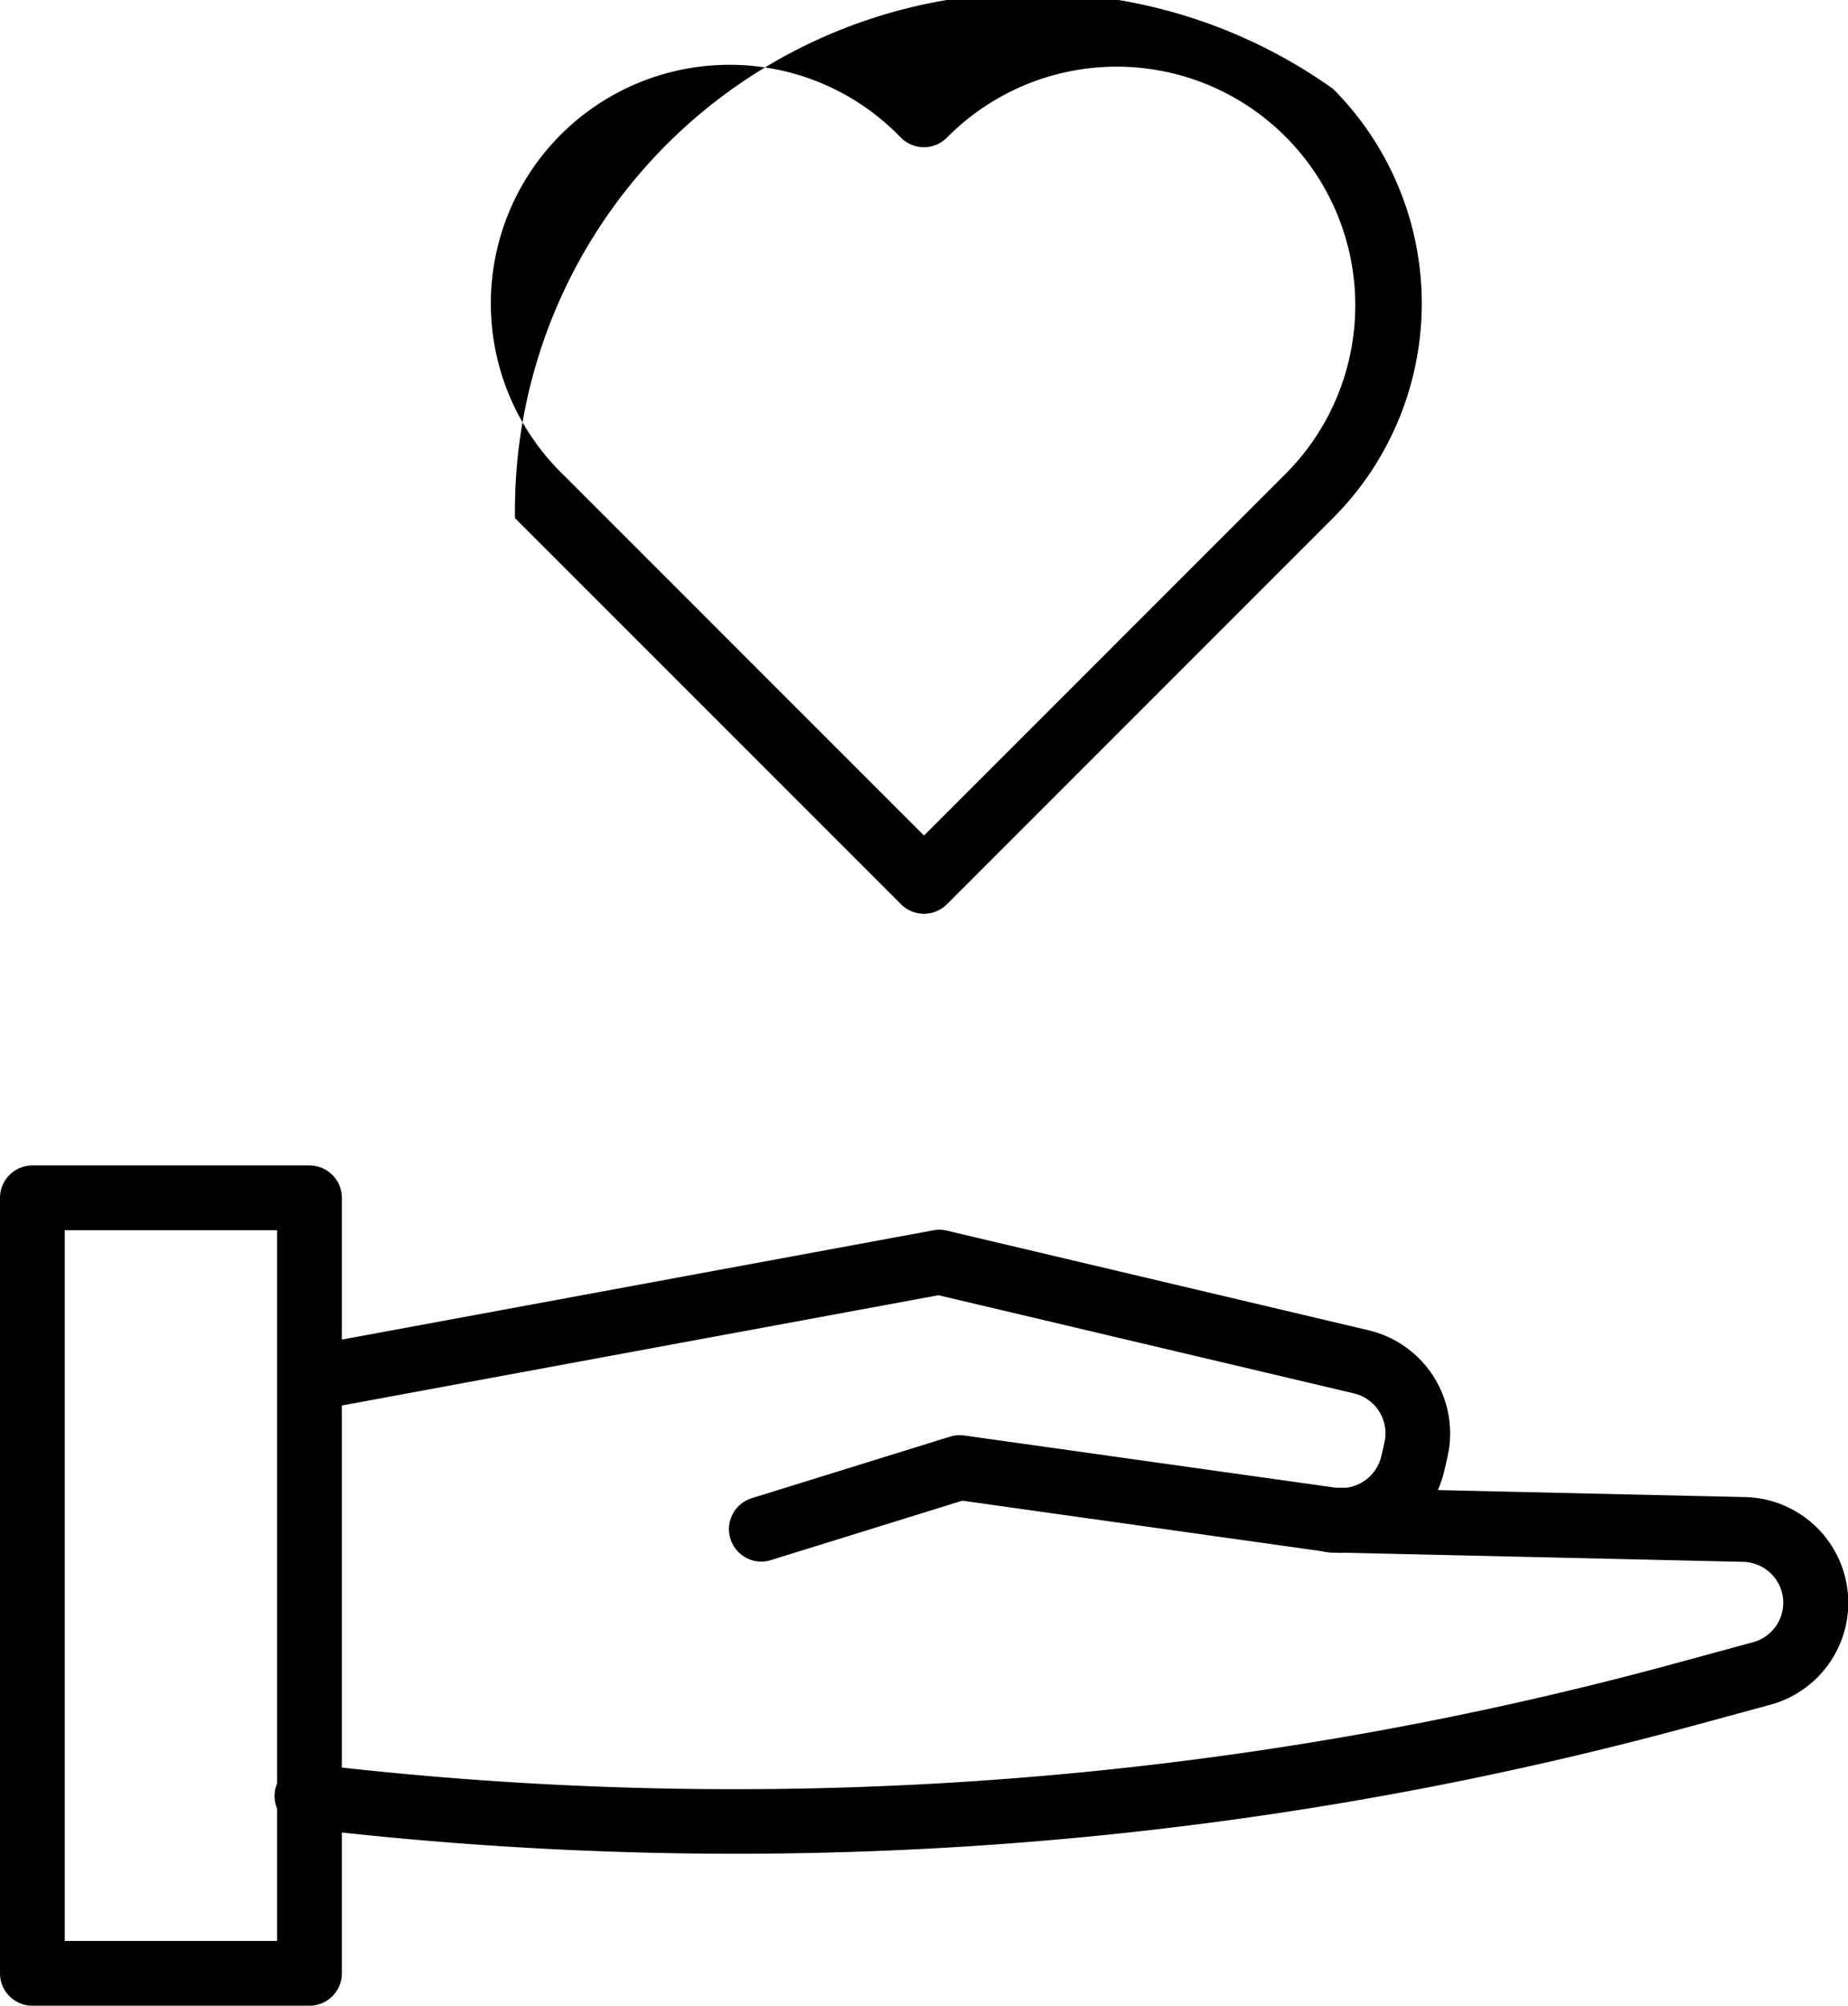 <?xml version="1.0" encoding="UTF-8"?> <svg xmlns="http://www.w3.org/2000/svg" width="34.592" height="37.534" viewBox="0 0 34.592 37.534"><g transform="translate(-978.309 -2715.299)"><g transform="translate(-6212.672 1005.072)"><path d="M7208.277,1727.327a.609.609,0,0,1-.429-.177l-7.227-7.227a9.692,9.692,0,0,1,15.313-8.033h0a5.686,5.686,0,0,1,0,8.031l-7.229,7.229A.608.608,0,0,1,7208.277,1727.327Zm-3.642-15.887a4.466,4.466,0,0,0-3.158,7.624l.054.053,6.746,6.746,6.8-6.8a4.466,4.466,0,0,0-6.317-6.314l-.057.056a.607.607,0,0,1-.856,0l-.055-.055A4.435,4.435,0,0,0,7204.635,1711.44Z"></path><path d="M7196.773,1747.761h-5.186a.606.606,0,0,1-.606-.606v-14.512a.606.606,0,0,1,.606-.606h5.186a.606.606,0,0,1,.607.606v14.512A.606.606,0,0,1,7196.773,1747.761Zm-4.58-1.212h3.974v-13.3h-3.974Z"></path><path d="M7205.231,1739.45a.607.607,0,0,1-.18-1.186l3.716-1.153a.606.606,0,0,1,.264-.021l6.952.977a.772.772,0,0,0,.854-.588l.059-.262a.768.768,0,0,0-.571-.915l-7.778-1.837-11.664,2.156a.607.607,0,0,1-.22-1.193l11.79-2.178a.6.6,0,0,1,.249.006l7.9,1.866a1.984,1.984,0,0,1,1.475,2.364l-.06.262a1.987,1.987,0,0,1-2.205,1.52l-6.817-.958-3.587,1.113A.616.616,0,0,1,7205.231,1739.45Z"></path><path d="M7204.75,1744.917a68.586,68.586,0,0,1-8.047-.474.606.606,0,1,1,.141-1.2,67.027,67.027,0,0,0,25.54-1.9l1.411-.384a.765.765,0,0,0,.162-1.413.767.767,0,0,0-.363-.092l-7.709-.176a.607.607,0,0,1-.593-.62.617.617,0,0,1,.62-.592l7.7.176h0a1.978,1.978,0,0,1,.506,3.887l-1.411.384A68.26,68.26,0,0,1,7204.75,1744.917Z"></path></g></g></svg> 
